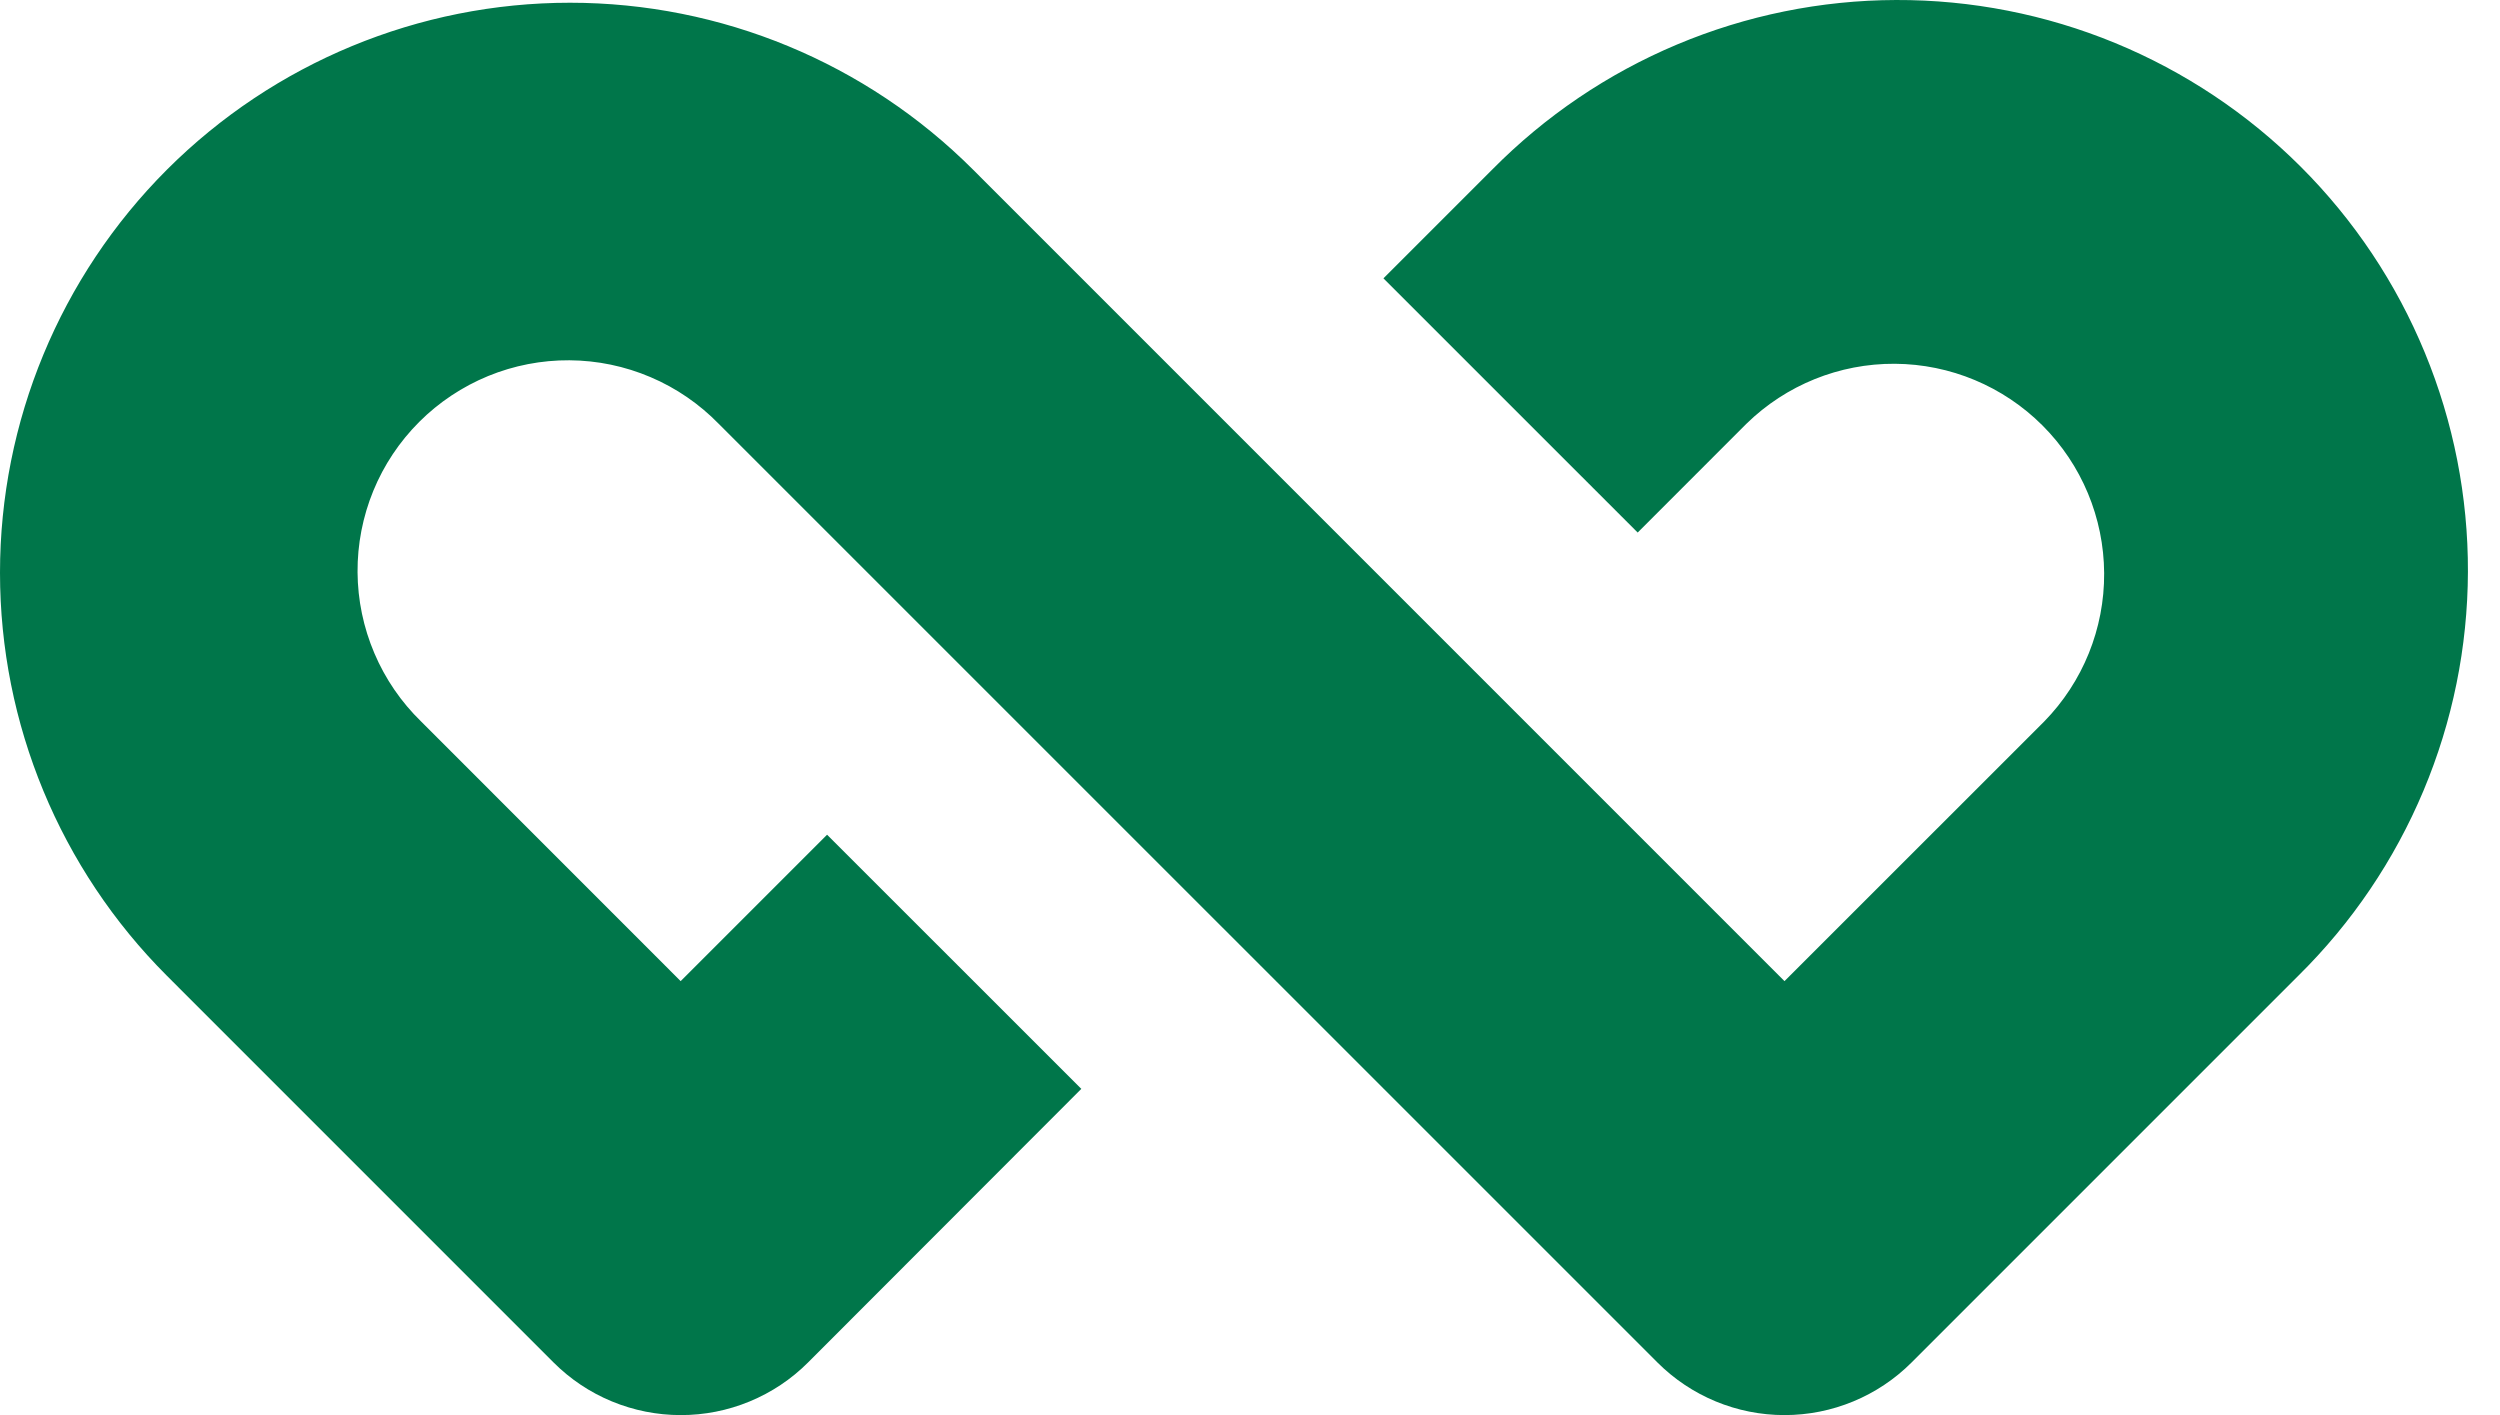 <svg width="53" height="30" viewBox="0 0 53 30" fill="none" xmlns="http://www.w3.org/2000/svg">
<path d="M14.43 30C13.93 30 13.434 29.901 12.972 29.71C12.509 29.519 12.089 29.238 11.735 28.884L3.539 20.687C1.273 18.421 0 15.347 0 12.142C0 8.937 1.273 5.864 3.539 3.597C5.806 1.331 8.879 0.058 12.084 0.058C15.289 0.058 18.363 1.331 20.629 3.597L37.831 20.8L43.337 15.296C44.158 14.456 44.615 13.326 44.608 12.151C44.601 10.976 44.132 9.851 43.301 9.02C42.47 8.189 41.345 7.719 40.17 7.712C38.995 7.705 37.865 8.162 37.025 8.983L34.719 11.29L29.329 5.901L31.635 3.595C32.755 2.461 34.087 1.559 35.557 0.942C37.026 0.325 38.603 0.005 40.196 6.33597e-05C41.79 -0.005 43.368 0.305 44.842 0.912C46.315 1.52 47.653 2.412 48.78 3.539C49.907 4.666 50.8 6.004 51.407 7.478C52.015 8.951 52.325 10.53 52.32 12.123C52.315 13.716 51.995 15.293 51.378 16.762C50.761 18.232 49.86 19.565 48.726 20.684L40.526 28.884C39.811 29.599 38.842 30 37.831 30C36.821 30 35.852 29.599 35.137 28.884L15.239 8.987C14.827 8.564 14.335 8.226 13.791 7.995C13.247 7.763 12.663 7.642 12.072 7.638C11.481 7.634 10.895 7.748 10.348 7.972C9.802 8.197 9.305 8.527 8.887 8.945C8.469 9.363 8.138 9.86 7.914 10.406C7.69 10.953 7.576 11.539 7.58 12.13C7.584 12.721 7.705 13.305 7.937 13.849C8.168 14.393 8.505 14.885 8.929 15.297L14.43 20.8L17.534 17.696L22.924 23.084L17.131 28.884C16.777 29.239 16.355 29.52 15.892 29.711C15.428 29.903 14.931 30.001 14.43 30Z" fill="#00764A"/>
</svg>
